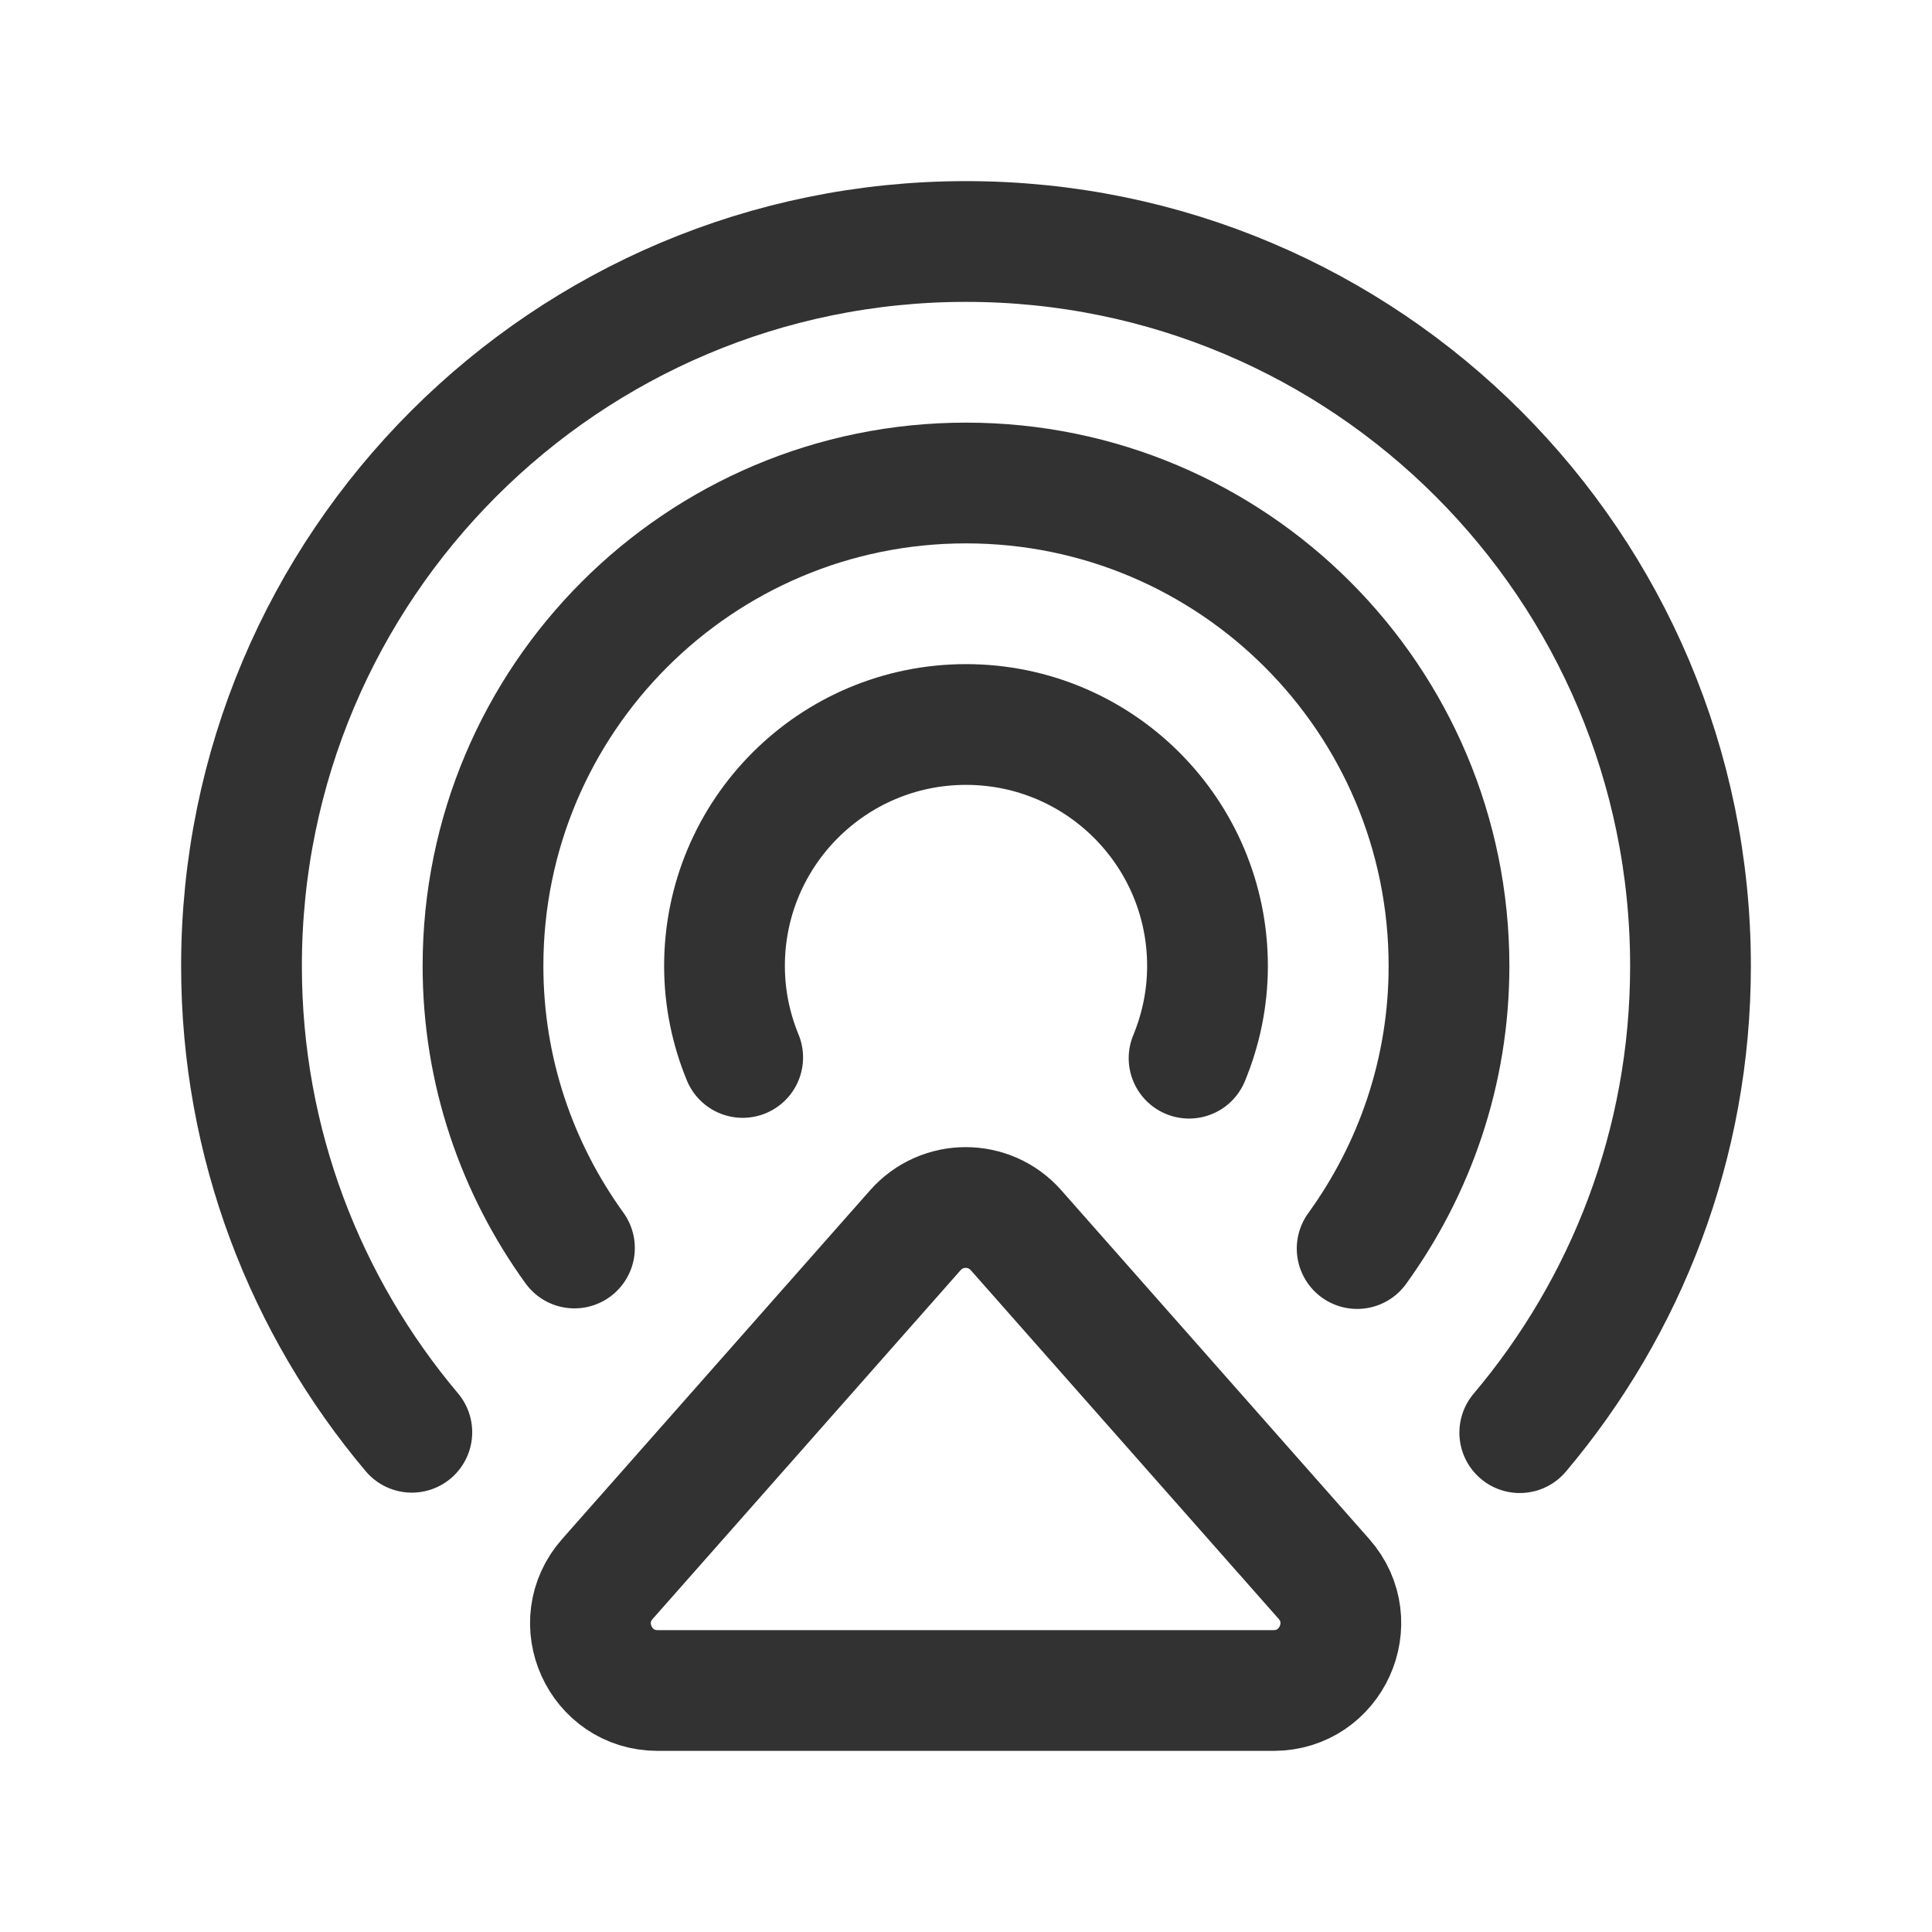 <svg width="104" height="104" viewBox="0 0 104 104" fill="none" xmlns="http://www.w3.org/2000/svg">
<path fill-rule="evenodd" clip-rule="evenodd" d="M32.696 84.998L49.275 66.222C50.714 64.593 53.253 64.593 54.692 66.222L71.271 84.998C73.325 87.33 71.665 91 68.558 91H35.4C32.293 91 30.633 87.33 32.696 84.998Z" stroke="#323232" stroke-width="6.5" stroke-linecap="round" stroke-linejoin="round"/>
<path d="M81.809 77.12C87.538 70.334 91 61.577 91 52C91 30.459 73.541 13 52 13C30.459 13 13 30.459 13 52C13 61.564 16.454 70.313 22.169 77.099" stroke="#323232" stroke-width="6.5" stroke-linecap="round" stroke-linejoin="round"/>
<path d="M73.056 67.21C76.154 62.929 78 57.685 78 52C78 37.639 66.361 26 52 26C37.639 26 26 37.639 26 52C26 57.672 27.837 62.907 30.923 67.18" stroke="#323232" stroke-width="6.5" stroke-linecap="round" stroke-linejoin="round"/>
<path d="M64.008 56.962C64.64 55.432 65 53.759 65 52C65 44.82 59.18 39 52 39C44.82 39 39 44.82 39 52C39 53.746 39.355 55.402 39.979 56.923" stroke="#323232" stroke-width="6.5" stroke-linecap="round" stroke-linejoin="round"/>
</svg>
